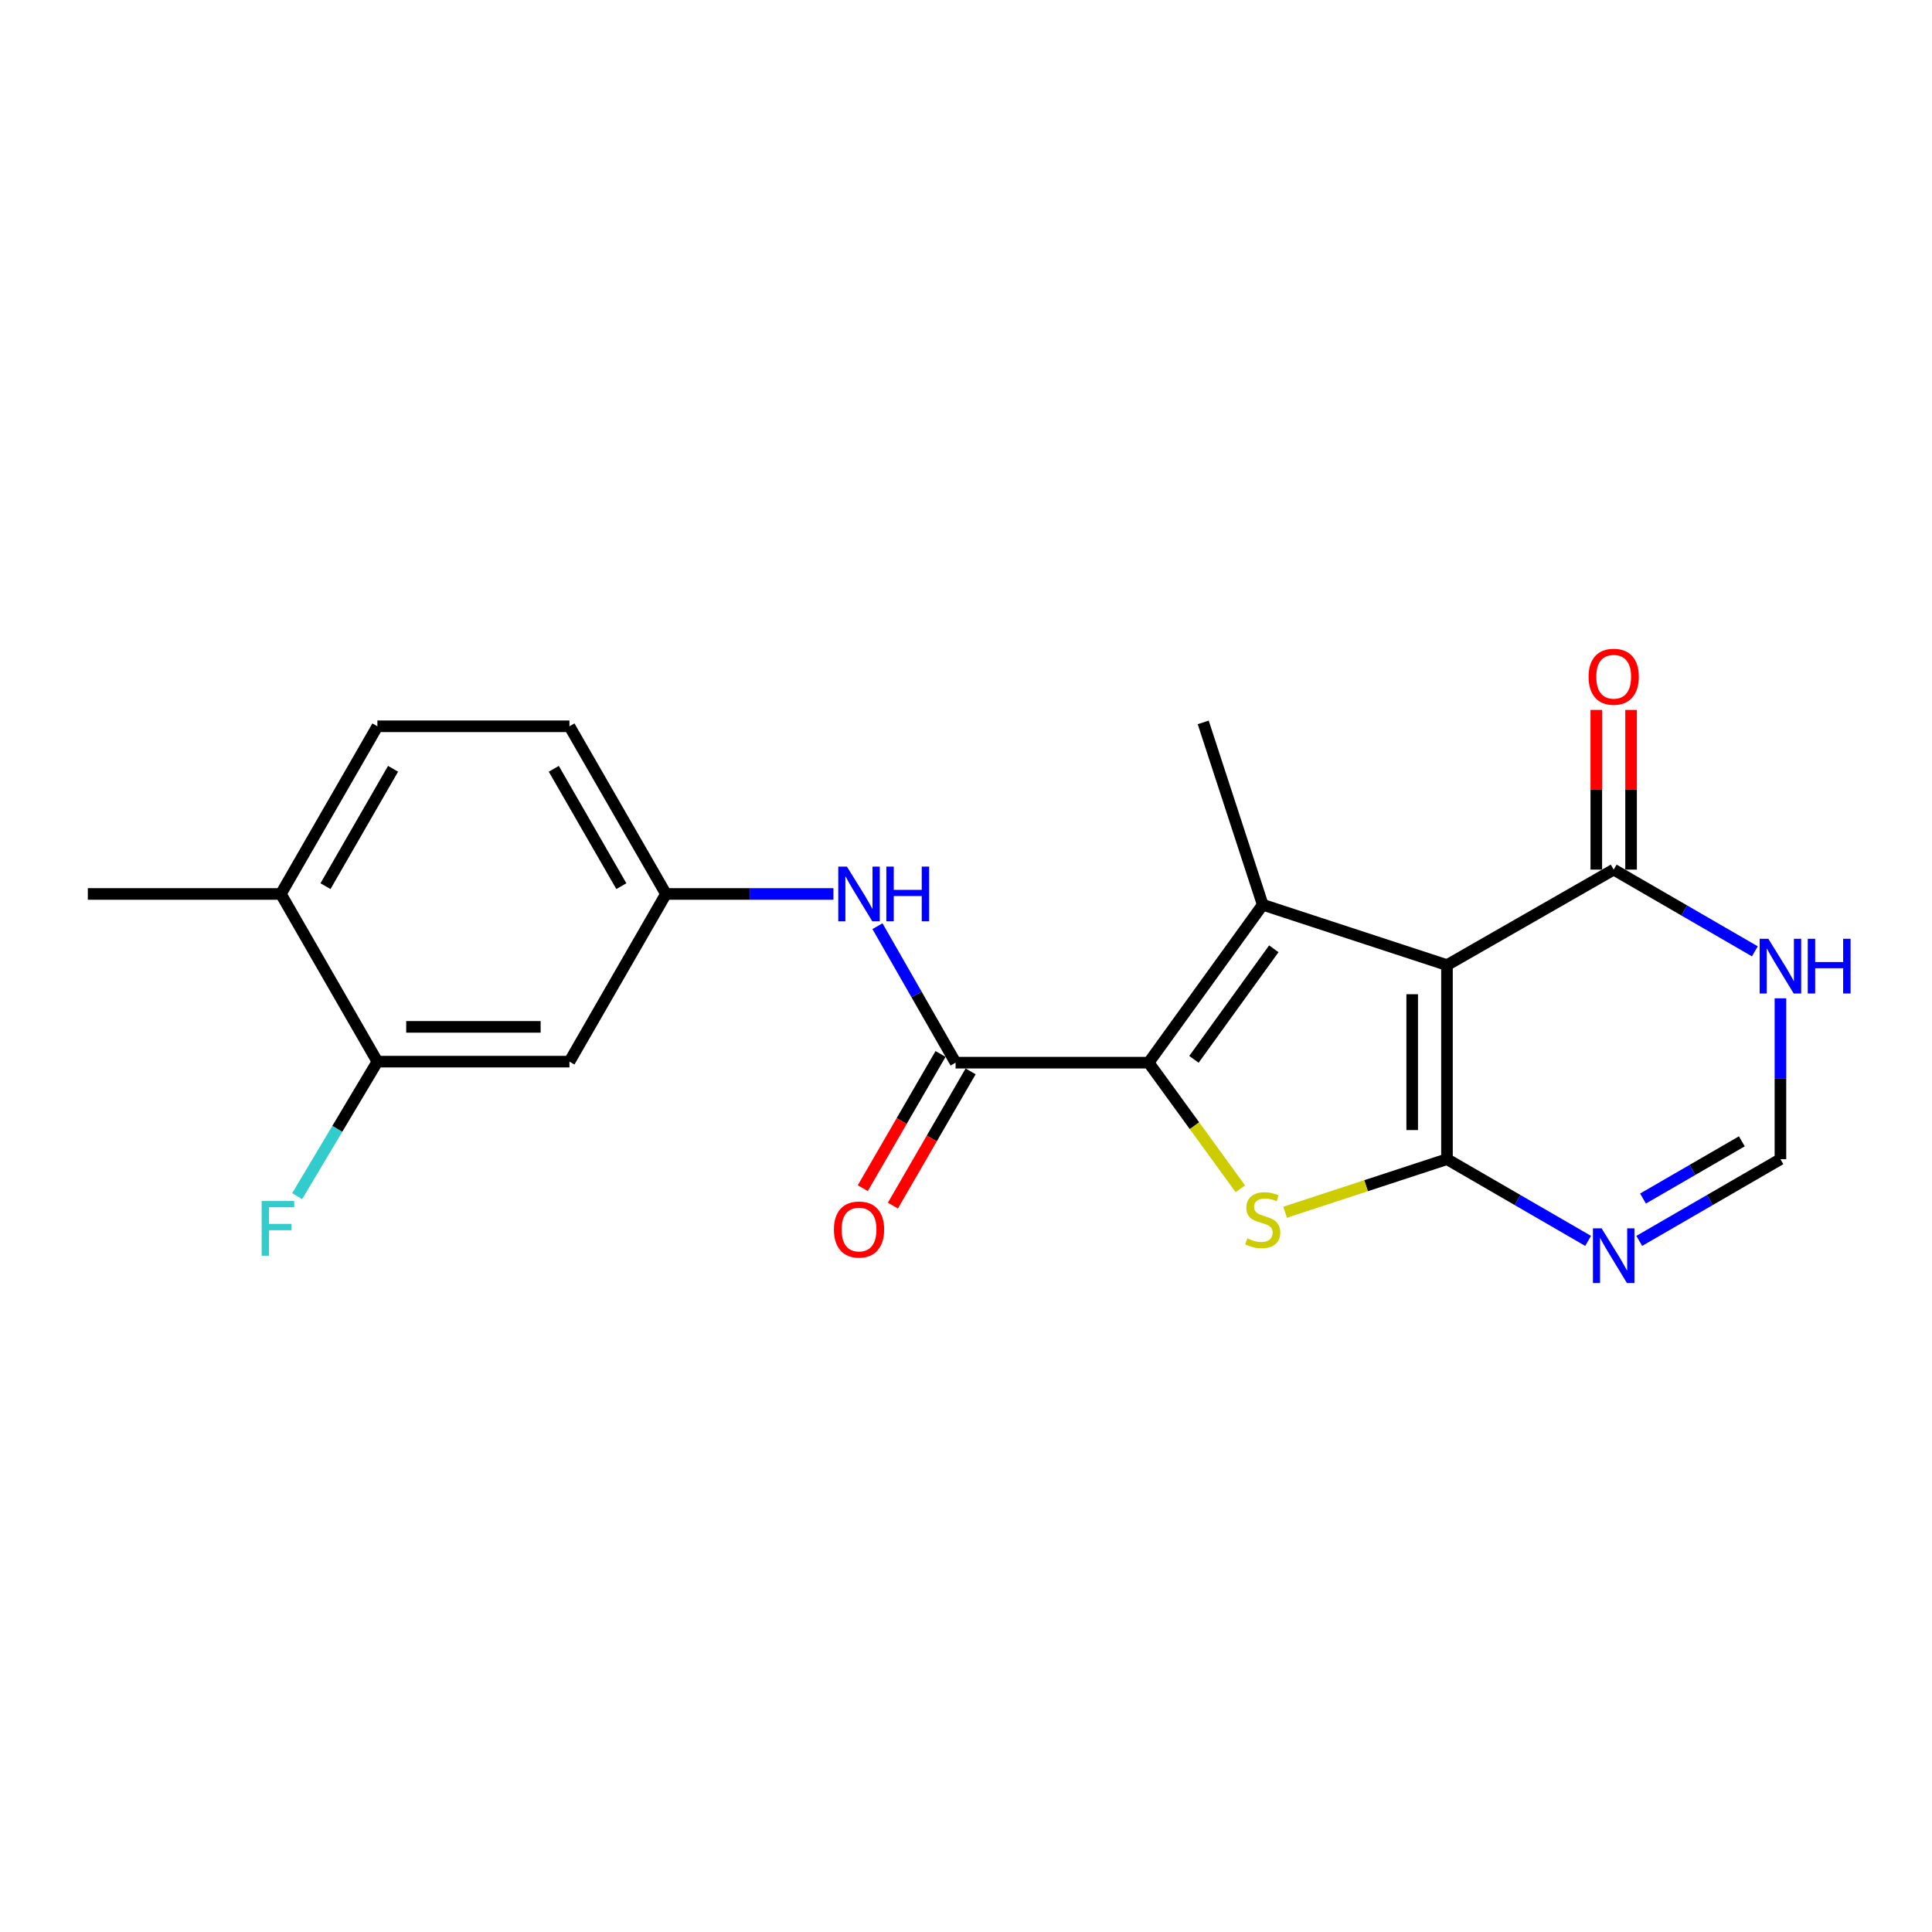 <?xml version='1.0' encoding='iso-8859-1'?>
<svg version='1.1' baseProfile='full'
              xmlns='http://www.w3.org/2000/svg'
                      xmlns:rdkit='http://www.rdkit.org/xml'
                      xmlns:xlink='http://www.w3.org/1999/xlink'
                  xml:space='preserve'
width='1000px' height='1000px' viewBox='0 0 1000 1000'>
<!-- END OF HEADER -->
<rect style='opacity:1.0;fill:#FFFFFF;stroke:none' width='1000' height='1000' x='0' y='0'> </rect>
<path class='bond-0' d='M 748.951,599.986 L 748.951,499.543' style='fill:none;fill-rule:evenodd;stroke:#000000;stroke-width:6px;stroke-linecap:butt;stroke-linejoin:miter;stroke-opacity:1' />
<path class='bond-0' d='M 730.95,584.92 L 730.95,514.609' style='fill:none;fill-rule:evenodd;stroke:#000000;stroke-width:6px;stroke-linecap:butt;stroke-linejoin:miter;stroke-opacity:1' />
<path class='bond-3' d='M 748.951,599.986 L 707.063,613.718' style='fill:none;fill-rule:evenodd;stroke:#000000;stroke-width:6px;stroke-linecap:butt;stroke-linejoin:miter;stroke-opacity:1' />
<path class='bond-3' d='M 707.063,613.718 L 665.176,627.449' style='fill:none;fill-rule:evenodd;stroke:#CCCC00;stroke-width:6px;stroke-linecap:butt;stroke-linejoin:miter;stroke-opacity:1' />
<path class='bond-5' d='M 748.951,599.986 L 785.481,621.137' style='fill:none;fill-rule:evenodd;stroke:#000000;stroke-width:6px;stroke-linecap:butt;stroke-linejoin:miter;stroke-opacity:1' />
<path class='bond-5' d='M 785.481,621.137 L 822.011,642.287' style='fill:none;fill-rule:evenodd;stroke:#0000FF;stroke-width:6px;stroke-linecap:butt;stroke-linejoin:miter;stroke-opacity:1' />
<path class='bond-2' d='M 748.951,499.543 L 653.587,468.292' style='fill:none;fill-rule:evenodd;stroke:#000000;stroke-width:6px;stroke-linecap:butt;stroke-linejoin:miter;stroke-opacity:1' />
<path class='bond-6' d='M 748.951,499.543 L 835.244,450.111' style='fill:none;fill-rule:evenodd;stroke:#000000;stroke-width:6px;stroke-linecap:butt;stroke-linejoin:miter;stroke-opacity:1' />
<path class='bond-1' d='M 594.535,550.035 L 618.266,582.671' style='fill:none;fill-rule:evenodd;stroke:#000000;stroke-width:6px;stroke-linecap:butt;stroke-linejoin:miter;stroke-opacity:1' />
<path class='bond-1' d='M 618.266,582.671 L 641.997,615.308' style='fill:none;fill-rule:evenodd;stroke:#CCCC00;stroke-width:6px;stroke-linecap:butt;stroke-linejoin:miter;stroke-opacity:1' />
<path class='bond-4' d='M 594.535,550.035 L 494.611,550.035' style='fill:none;fill-rule:evenodd;stroke:#000000;stroke-width:6px;stroke-linecap:butt;stroke-linejoin:miter;stroke-opacity:1' />
<path class='bond-21' d='M 594.535,550.035 L 653.587,468.292' style='fill:none;fill-rule:evenodd;stroke:#000000;stroke-width:6px;stroke-linecap:butt;stroke-linejoin:miter;stroke-opacity:1' />
<path class='bond-21' d='M 617.984,548.314 L 659.321,491.094' style='fill:none;fill-rule:evenodd;stroke:#000000;stroke-width:6px;stroke-linecap:butt;stroke-linejoin:miter;stroke-opacity:1' />
<path class='bond-17' d='M 653.587,468.292 L 622.786,373.908' style='fill:none;fill-rule:evenodd;stroke:#000000;stroke-width:6px;stroke-linecap:butt;stroke-linejoin:miter;stroke-opacity:1' />
<path class='bond-9' d='M 494.611,550.035 L 474.393,514.711' style='fill:none;fill-rule:evenodd;stroke:#000000;stroke-width:6px;stroke-linecap:butt;stroke-linejoin:miter;stroke-opacity:1' />
<path class='bond-9' d='M 474.393,514.711 L 454.174,479.387' style='fill:none;fill-rule:evenodd;stroke:#0000FF;stroke-width:6px;stroke-linecap:butt;stroke-linejoin:miter;stroke-opacity:1' />
<path class='bond-13' d='M 486.823,545.523 L 466.702,580.258' style='fill:none;fill-rule:evenodd;stroke:#000000;stroke-width:6px;stroke-linecap:butt;stroke-linejoin:miter;stroke-opacity:1' />
<path class='bond-13' d='M 466.702,580.258 L 446.581,614.993' style='fill:none;fill-rule:evenodd;stroke:#FF0000;stroke-width:6px;stroke-linecap:butt;stroke-linejoin:miter;stroke-opacity:1' />
<path class='bond-13' d='M 502.399,554.546 L 482.278,589.281' style='fill:none;fill-rule:evenodd;stroke:#000000;stroke-width:6px;stroke-linecap:butt;stroke-linejoin:miter;stroke-opacity:1' />
<path class='bond-13' d='M 482.278,589.281 L 462.157,624.016' style='fill:none;fill-rule:evenodd;stroke:#FF0000;stroke-width:6px;stroke-linecap:butt;stroke-linejoin:miter;stroke-opacity:1' />
<path class='bond-8' d='M 848.477,642.288 L 885.012,621.137' style='fill:none;fill-rule:evenodd;stroke:#0000FF;stroke-width:6px;stroke-linecap:butt;stroke-linejoin:miter;stroke-opacity:1' />
<path class='bond-8' d='M 885.012,621.137 L 921.547,599.986' style='fill:none;fill-rule:evenodd;stroke:#000000;stroke-width:6px;stroke-linecap:butt;stroke-linejoin:miter;stroke-opacity:1' />
<path class='bond-8' d='M 850.419,620.364 L 875.993,605.558' style='fill:none;fill-rule:evenodd;stroke:#0000FF;stroke-width:6px;stroke-linecap:butt;stroke-linejoin:miter;stroke-opacity:1' />
<path class='bond-8' d='M 875.993,605.558 L 901.568,590.753' style='fill:none;fill-rule:evenodd;stroke:#000000;stroke-width:6px;stroke-linecap:butt;stroke-linejoin:miter;stroke-opacity:1' />
<path class='bond-14' d='M 844.244,450.111 L 844.244,408.783' style='fill:none;fill-rule:evenodd;stroke:#000000;stroke-width:6px;stroke-linecap:butt;stroke-linejoin:miter;stroke-opacity:1' />
<path class='bond-14' d='M 844.244,408.783 L 844.244,367.455' style='fill:none;fill-rule:evenodd;stroke:#FF0000;stroke-width:6px;stroke-linecap:butt;stroke-linejoin:miter;stroke-opacity:1' />
<path class='bond-14' d='M 826.243,450.111 L 826.243,408.783' style='fill:none;fill-rule:evenodd;stroke:#000000;stroke-width:6px;stroke-linecap:butt;stroke-linejoin:miter;stroke-opacity:1' />
<path class='bond-14' d='M 826.243,408.783 L 826.243,367.455' style='fill:none;fill-rule:evenodd;stroke:#FF0000;stroke-width:6px;stroke-linecap:butt;stroke-linejoin:miter;stroke-opacity:1' />
<path class='bond-22' d='M 835.244,450.111 L 871.779,471.261' style='fill:none;fill-rule:evenodd;stroke:#000000;stroke-width:6px;stroke-linecap:butt;stroke-linejoin:miter;stroke-opacity:1' />
<path class='bond-22' d='M 871.779,471.261 L 908.314,492.412' style='fill:none;fill-rule:evenodd;stroke:#0000FF;stroke-width:6px;stroke-linecap:butt;stroke-linejoin:miter;stroke-opacity:1' />
<path class='bond-7' d='M 921.547,516.731 L 921.547,558.358' style='fill:none;fill-rule:evenodd;stroke:#0000FF;stroke-width:6px;stroke-linecap:butt;stroke-linejoin:miter;stroke-opacity:1' />
<path class='bond-7' d='M 921.547,558.358 L 921.547,599.986' style='fill:none;fill-rule:evenodd;stroke:#000000;stroke-width:6px;stroke-linecap:butt;stroke-linejoin:miter;stroke-opacity:1' />
<path class='bond-12' d='M 431.391,462.711 L 388.048,462.711' style='fill:none;fill-rule:evenodd;stroke:#0000FF;stroke-width:6px;stroke-linecap:butt;stroke-linejoin:miter;stroke-opacity:1' />
<path class='bond-12' d='M 388.048,462.711 L 344.706,462.711' style='fill:none;fill-rule:evenodd;stroke:#000000;stroke-width:6px;stroke-linecap:butt;stroke-linejoin:miter;stroke-opacity:1' />
<path class='bond-10' d='M 195.34,549.505 L 294.744,549.505' style='fill:none;fill-rule:evenodd;stroke:#000000;stroke-width:6px;stroke-linecap:butt;stroke-linejoin:miter;stroke-opacity:1' />
<path class='bond-10' d='M 210.251,531.504 L 279.833,531.504' style='fill:none;fill-rule:evenodd;stroke:#000000;stroke-width:6px;stroke-linecap:butt;stroke-linejoin:miter;stroke-opacity:1' />
<path class='bond-18' d='M 195.34,549.505 L 174.572,584.315' style='fill:none;fill-rule:evenodd;stroke:#000000;stroke-width:6px;stroke-linecap:butt;stroke-linejoin:miter;stroke-opacity:1' />
<path class='bond-18' d='M 174.572,584.315 L 153.805,619.126' style='fill:none;fill-rule:evenodd;stroke:#33CCCC;stroke-width:6px;stroke-linecap:butt;stroke-linejoin:miter;stroke-opacity:1' />
<path class='bond-23' d='M 195.34,549.505 L 145.378,462.711' style='fill:none;fill-rule:evenodd;stroke:#000000;stroke-width:6px;stroke-linecap:butt;stroke-linejoin:miter;stroke-opacity:1' />
<path class='bond-11' d='M 294.744,549.505 L 344.706,462.711' style='fill:none;fill-rule:evenodd;stroke:#000000;stroke-width:6px;stroke-linecap:butt;stroke-linejoin:miter;stroke-opacity:1' />
<path class='bond-19' d='M 344.706,462.711 L 294.744,375.928' style='fill:none;fill-rule:evenodd;stroke:#000000;stroke-width:6px;stroke-linecap:butt;stroke-linejoin:miter;stroke-opacity:1' />
<path class='bond-19' d='M 321.611,458.675 L 286.638,397.927' style='fill:none;fill-rule:evenodd;stroke:#000000;stroke-width:6px;stroke-linecap:butt;stroke-linejoin:miter;stroke-opacity:1' />
<path class='bond-15' d='M 145.378,462.711 L 195.34,375.928' style='fill:none;fill-rule:evenodd;stroke:#000000;stroke-width:6px;stroke-linecap:butt;stroke-linejoin:miter;stroke-opacity:1' />
<path class='bond-15' d='M 168.473,458.675 L 203.446,397.927' style='fill:none;fill-rule:evenodd;stroke:#000000;stroke-width:6px;stroke-linecap:butt;stroke-linejoin:miter;stroke-opacity:1' />
<path class='bond-20' d='M 145.378,462.711 L 45.455,462.711' style='fill:none;fill-rule:evenodd;stroke:#000000;stroke-width:6px;stroke-linecap:butt;stroke-linejoin:miter;stroke-opacity:1' />
<path class='bond-16' d='M 195.34,375.928 L 294.744,375.928' style='fill:none;fill-rule:evenodd;stroke:#000000;stroke-width:6px;stroke-linecap:butt;stroke-linejoin:miter;stroke-opacity:1' />
<path  class='atom-4' d='M 645.587 640.968
Q 645.907 641.088, 647.227 641.648
Q 648.547 642.208, 649.987 642.568
Q 651.467 642.888, 652.907 642.888
Q 655.587 642.888, 657.147 641.608
Q 658.707 640.288, 658.707 638.008
Q 658.707 636.448, 657.907 635.488
Q 657.147 634.528, 655.947 634.008
Q 654.747 633.488, 652.747 632.888
Q 650.227 632.128, 648.707 631.408
Q 647.227 630.688, 646.147 629.168
Q 645.107 627.648, 645.107 625.088
Q 645.107 621.528, 647.507 619.328
Q 649.947 617.128, 654.747 617.128
Q 658.027 617.128, 661.747 618.688
L 660.827 621.768
Q 657.427 620.368, 654.867 620.368
Q 652.107 620.368, 650.587 621.528
Q 649.067 622.648, 649.107 624.608
Q 649.107 626.128, 649.867 627.048
Q 650.667 627.968, 651.787 628.488
Q 652.947 629.008, 654.867 629.608
Q 657.427 630.408, 658.947 631.208
Q 660.467 632.008, 661.547 633.648
Q 662.667 635.248, 662.667 638.008
Q 662.667 641.928, 660.027 644.048
Q 657.427 646.128, 653.067 646.128
Q 650.547 646.128, 648.627 645.568
Q 646.747 645.048, 644.507 644.128
L 645.587 640.968
' fill='#CCCC00'/>
<path  class='atom-6' d='M 828.984 635.788
L 838.264 650.788
Q 839.184 652.268, 840.664 654.948
Q 842.144 657.628, 842.224 657.788
L 842.224 635.788
L 845.984 635.788
L 845.984 664.108
L 842.104 664.108
L 832.144 647.708
Q 830.984 645.788, 829.744 643.588
Q 828.544 641.388, 828.184 640.708
L 828.184 664.108
L 824.504 664.108
L 824.504 635.788
L 828.984 635.788
' fill='#0000FF'/>
<path  class='atom-8' d='M 915.287 485.913
L 924.567 500.913
Q 925.487 502.393, 926.967 505.073
Q 928.447 507.753, 928.527 507.913
L 928.527 485.913
L 932.287 485.913
L 932.287 514.233
L 928.407 514.233
L 918.447 497.833
Q 917.287 495.913, 916.047 493.713
Q 914.847 491.513, 914.487 490.833
L 914.487 514.233
L 910.807 514.233
L 910.807 485.913
L 915.287 485.913
' fill='#0000FF'/>
<path  class='atom-8' d='M 935.687 485.913
L 939.527 485.913
L 939.527 497.953
L 954.007 497.953
L 954.007 485.913
L 957.847 485.913
L 957.847 514.233
L 954.007 514.233
L 954.007 501.153
L 939.527 501.153
L 939.527 514.233
L 935.687 514.233
L 935.687 485.913
' fill='#0000FF'/>
<path  class='atom-10' d='M 438.369 448.551
L 447.649 463.551
Q 448.569 465.031, 450.049 467.711
Q 451.529 470.391, 451.609 470.551
L 451.609 448.551
L 455.369 448.551
L 455.369 476.871
L 451.489 476.871
L 441.529 460.471
Q 440.369 458.551, 439.129 456.351
Q 437.929 454.151, 437.569 453.471
L 437.569 476.871
L 433.889 476.871
L 433.889 448.551
L 438.369 448.551
' fill='#0000FF'/>
<path  class='atom-10' d='M 458.769 448.551
L 462.609 448.551
L 462.609 460.591
L 477.089 460.591
L 477.089 448.551
L 480.929 448.551
L 480.929 476.871
L 477.089 476.871
L 477.089 463.791
L 462.609 463.791
L 462.609 476.871
L 458.769 476.871
L 458.769 448.551
' fill='#0000FF'/>
<path  class='atom-14' d='M 431.629 636.398
Q 431.629 629.598, 434.989 625.798
Q 438.349 621.998, 444.629 621.998
Q 450.909 621.998, 454.269 625.798
Q 457.629 629.598, 457.629 636.398
Q 457.629 643.278, 454.229 647.198
Q 450.829 651.078, 444.629 651.078
Q 438.389 651.078, 434.989 647.198
Q 431.629 643.318, 431.629 636.398
M 444.629 647.878
Q 448.949 647.878, 451.269 644.998
Q 453.629 642.078, 453.629 636.398
Q 453.629 630.838, 451.269 628.038
Q 448.949 625.198, 444.629 625.198
Q 440.309 625.198, 437.949 627.998
Q 435.629 630.798, 435.629 636.398
Q 435.629 642.118, 437.949 644.998
Q 440.309 647.878, 444.629 647.878
' fill='#FF0000'/>
<path  class='atom-15' d='M 822.244 350.277
Q 822.244 343.477, 825.604 339.677
Q 828.964 335.877, 835.244 335.877
Q 841.524 335.877, 844.884 339.677
Q 848.244 343.477, 848.244 350.277
Q 848.244 357.157, 844.844 361.077
Q 841.444 364.957, 835.244 364.957
Q 829.004 364.957, 825.604 361.077
Q 822.244 357.197, 822.244 350.277
M 835.244 361.757
Q 839.564 361.757, 841.884 358.877
Q 844.244 355.957, 844.244 350.277
Q 844.244 344.717, 841.884 341.917
Q 839.564 339.077, 835.244 339.077
Q 830.924 339.077, 828.564 341.877
Q 826.244 344.677, 826.244 350.277
Q 826.244 355.997, 828.564 358.877
Q 830.924 361.757, 835.244 361.757
' fill='#FF0000'/>
<path  class='atom-19' d='M 135.438 621.638
L 152.278 621.638
L 152.278 624.878
L 139.238 624.878
L 139.238 633.478
L 150.838 633.478
L 150.838 636.758
L 139.238 636.758
L 139.238 649.958
L 135.438 649.958
L 135.438 621.638
' fill='#33CCCC'/>
</svg>
